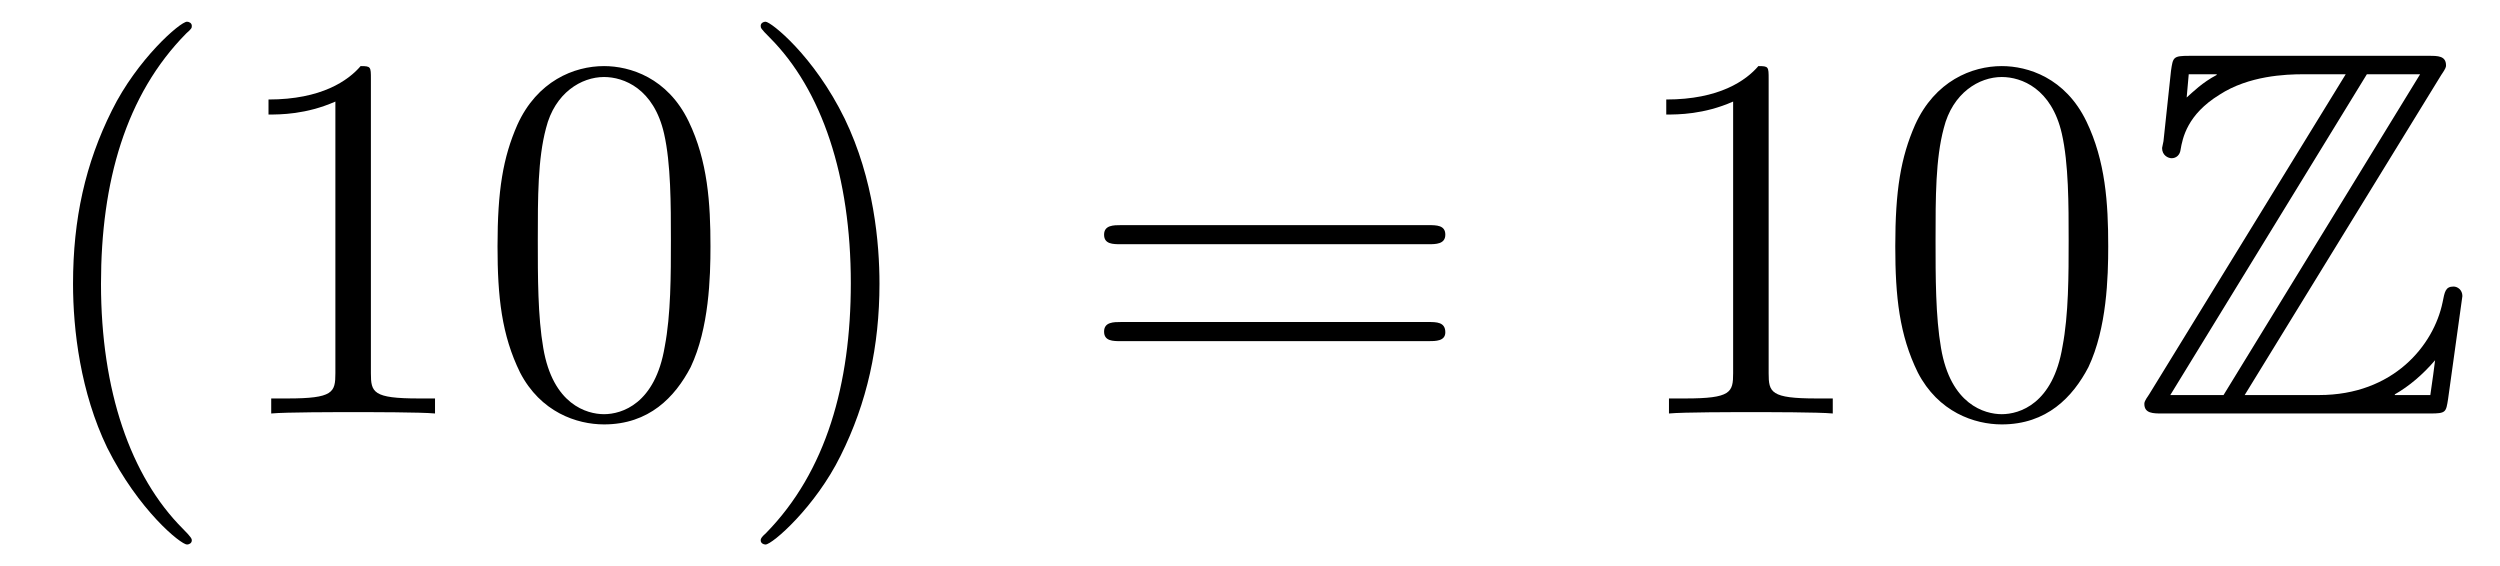 <?xml version="1.0" encoding="UTF-8"?>
<svg xmlns="http://www.w3.org/2000/svg" xmlns:xlink="http://www.w3.org/1999/xlink" viewBox="0 0 57.233 12.955">
<defs>
<g>
<g id="glyph-0-0">
<path d="M 3.891 2.906 C 3.891 2.875 3.891 2.844 3.688 2.641 C 2.484 1.438 1.812 -0.531 1.812 -2.969 C 1.812 -5.297 2.375 -7.297 3.766 -8.703 C 3.891 -8.812 3.891 -8.828 3.891 -8.875 C 3.891 -8.938 3.828 -8.969 3.781 -8.969 C 3.625 -8.969 2.641 -8.109 2.062 -6.938 C 1.453 -5.719 1.172 -4.453 1.172 -2.969 C 1.172 -1.906 1.344 -0.484 1.953 0.781 C 2.672 2.219 3.641 3 3.781 3 C 3.828 3 3.891 2.969 3.891 2.906 Z M 3.891 2.906 "/>
</g>
<g id="glyph-0-1">
<path d="M 3.438 -7.656 C 3.438 -7.938 3.438 -7.953 3.203 -7.953 C 2.922 -7.625 2.312 -7.188 1.094 -7.188 L 1.094 -6.844 C 1.359 -6.844 1.953 -6.844 2.625 -7.141 L 2.625 -0.922 C 2.625 -0.484 2.578 -0.344 1.531 -0.344 L 1.156 -0.344 L 1.156 0 C 1.484 -0.031 2.641 -0.031 3.031 -0.031 C 3.438 -0.031 4.578 -0.031 4.906 0 L 4.906 -0.344 L 4.531 -0.344 C 3.484 -0.344 3.438 -0.484 3.438 -0.922 Z M 3.438 -7.656 "/>
</g>
<g id="glyph-0-2">
<path d="M 5.359 -3.828 C 5.359 -4.812 5.297 -5.781 4.859 -6.688 C 4.375 -7.688 3.516 -7.953 2.922 -7.953 C 2.234 -7.953 1.391 -7.609 0.938 -6.609 C 0.609 -5.859 0.484 -5.109 0.484 -3.828 C 0.484 -2.672 0.578 -1.797 1 -0.938 C 1.469 -0.031 2.297 0.25 2.922 0.25 C 3.953 0.25 4.547 -0.375 4.906 -1.062 C 5.328 -1.953 5.359 -3.125 5.359 -3.828 Z M 2.922 0.016 C 2.531 0.016 1.75 -0.203 1.531 -1.5 C 1.406 -2.219 1.406 -3.125 1.406 -3.969 C 1.406 -4.953 1.406 -5.828 1.594 -6.531 C 1.797 -7.344 2.406 -7.703 2.922 -7.703 C 3.375 -7.703 4.062 -7.438 4.297 -6.406 C 4.453 -5.719 4.453 -4.781 4.453 -3.969 C 4.453 -3.172 4.453 -2.266 4.312 -1.531 C 4.094 -0.219 3.328 0.016 2.922 0.016 Z M 2.922 0.016 "/>
</g>
<g id="glyph-0-3">
<path d="M 3.375 -2.969 C 3.375 -3.891 3.25 -5.359 2.578 -6.75 C 1.875 -8.188 0.891 -8.969 0.766 -8.969 C 0.719 -8.969 0.656 -8.938 0.656 -8.875 C 0.656 -8.828 0.656 -8.812 0.859 -8.609 C 2.062 -7.406 2.719 -5.422 2.719 -2.984 C 2.719 -0.672 2.156 1.328 0.781 2.734 C 0.656 2.844 0.656 2.875 0.656 2.906 C 0.656 2.969 0.719 3 0.766 3 C 0.922 3 1.906 2.141 2.484 0.969 C 3.094 -0.25 3.375 -1.547 3.375 -2.969 Z M 3.375 -2.969 "/>
</g>
<g id="glyph-0-4">
<path d="M 8.062 -3.875 C 8.234 -3.875 8.453 -3.875 8.453 -4.094 C 8.453 -4.312 8.25 -4.312 8.062 -4.312 L 1.031 -4.312 C 0.859 -4.312 0.641 -4.312 0.641 -4.094 C 0.641 -3.875 0.844 -3.875 1.031 -3.875 Z M 8.062 -1.656 C 8.234 -1.656 8.453 -1.656 8.453 -1.859 C 8.453 -2.094 8.25 -2.094 8.062 -2.094 L 1.031 -2.094 C 0.859 -2.094 0.641 -2.094 0.641 -1.875 C 0.641 -1.656 0.844 -1.656 1.031 -1.656 Z M 8.062 -1.656 "/>
</g>
<g id="glyph-1-0">
<path d="M 7.125 -7.75 C 7.234 -7.906 7.234 -7.938 7.234 -7.969 C 7.234 -8.188 7.047 -8.188 6.844 -8.188 L 1.359 -8.188 C 0.984 -8.188 0.984 -8.156 0.938 -7.844 L 0.766 -6.234 L 0.734 -6.078 C 0.734 -5.906 0.875 -5.844 0.953 -5.844 C 1.062 -5.844 1.141 -5.922 1.156 -6.031 C 1.203 -6.312 1.312 -6.844 2.047 -7.297 C 2.719 -7.734 3.562 -7.766 3.969 -7.766 L 4.938 -7.766 L 0.438 -0.438 C 0.328 -0.281 0.328 -0.25 0.328 -0.219 C 0.328 0 0.531 0 0.734 0 L 6.875 0 C 7.234 0 7.234 -0.031 7.281 -0.328 L 7.609 -2.688 C 7.609 -2.828 7.5 -2.906 7.406 -2.906 C 7.219 -2.906 7.203 -2.781 7.156 -2.547 C 6.953 -1.562 6.031 -0.422 4.328 -0.422 L 2.625 -0.422 Z M 1.344 -7.766 L 1.984 -7.766 L 1.984 -7.75 C 1.656 -7.578 1.438 -7.359 1.297 -7.234 Z M 5.422 -7.766 L 6.641 -7.766 L 2.141 -0.422 L 0.922 -0.422 Z M 6.062 -0.438 C 6.391 -0.625 6.703 -0.891 6.984 -1.219 C 6.953 -0.984 6.938 -0.844 6.875 -0.422 L 6.062 -0.422 Z M 6.062 -0.438 "/>
</g>
</g>
<clipPath id="clip-0">
<path clip-rule="nonzero" d="M 1 0 L 21 0 L 21 12.953 L 1 12.953 Z M 1 0 "/>
</clipPath>
</defs>
<g clip-path="url(#clip-0)">
<g fill="rgb(0%, 0%, 0%)" fill-opacity="1">
<use xlink:href="#glyph-0-0" x="0.5" y="9.466"/>
<use xlink:href="#glyph-0-1" x="5.053" y="9.466"/>
<use xlink:href="#glyph-0-2" x="10.906" y="9.466"/>
<use xlink:href="#glyph-0-3" x="16.759" y="9.466"/>
</g>
</g>
<g fill="rgb(0%, 0%, 0%)" fill-opacity="1">
<use xlink:href="#glyph-0-4" x="24.635" y="9.466"/>
</g>
<g fill="rgb(0%, 0%, 0%)" fill-opacity="1">
<use xlink:href="#glyph-0-1" x="37.052" y="9.466"/>
<use xlink:href="#glyph-0-2" x="42.905" y="9.466"/>
</g>
<g fill="rgb(0%, 0%, 0%)" fill-opacity="1">
<use xlink:href="#glyph-1-0" x="48.763" y="9.466"/>
</g>
</svg>
